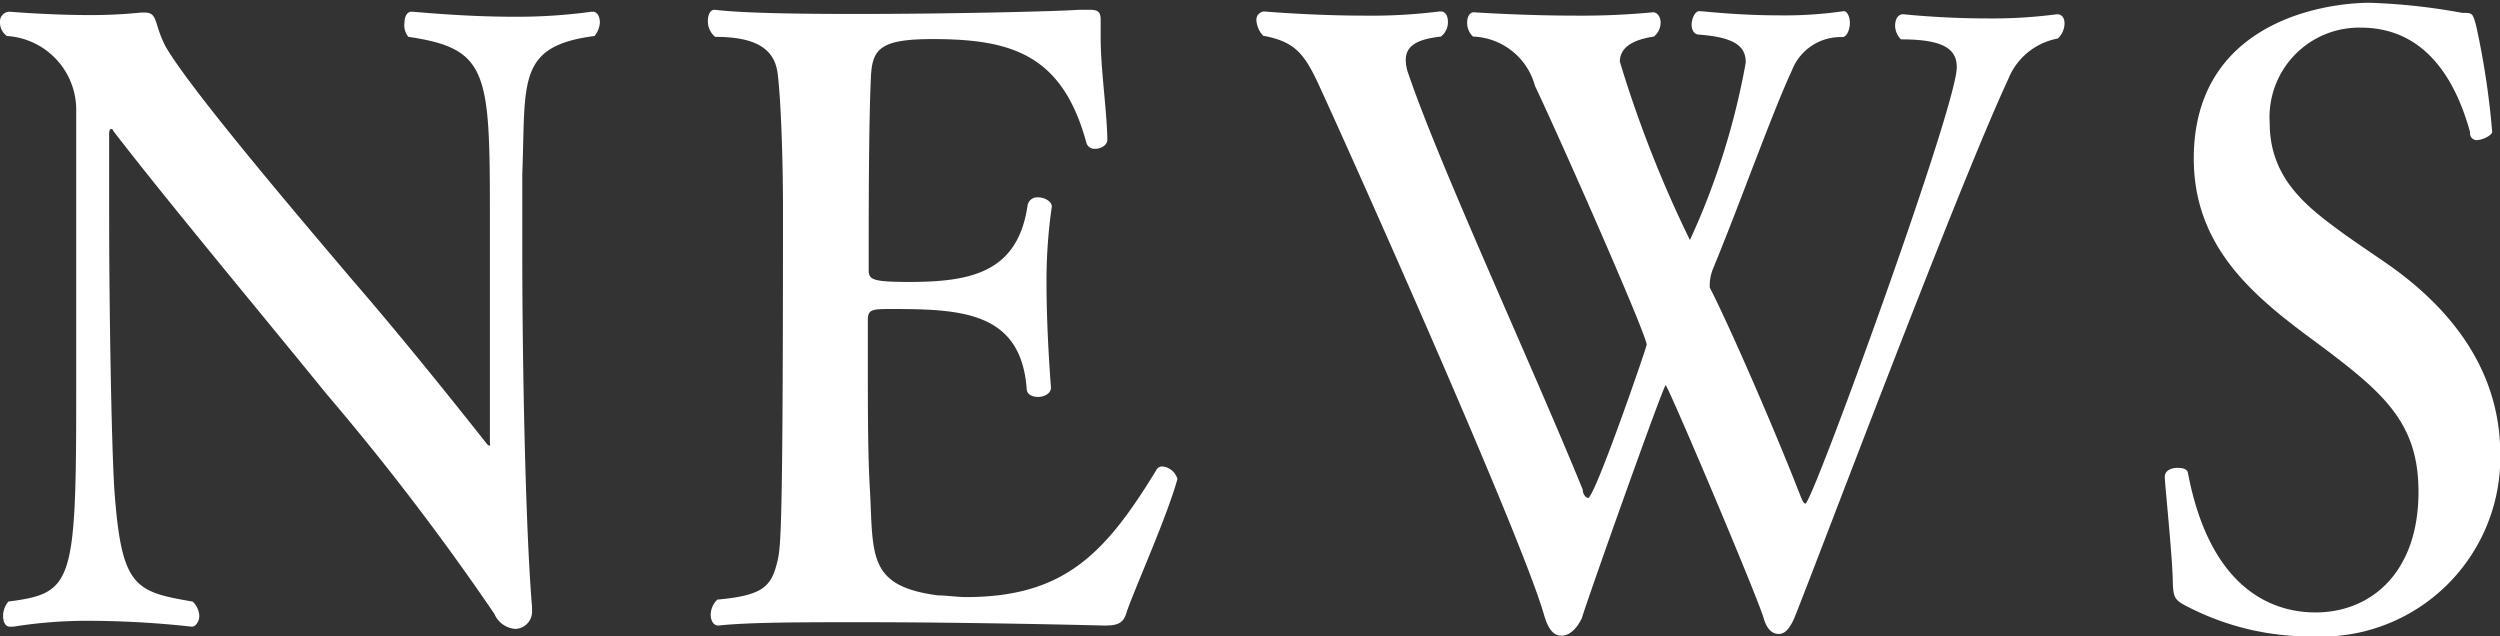 <svg xmlns="http://www.w3.org/2000/svg" width="89.56" height="22.8" viewBox="0 0 89.56 22.8"><rect x="0" y="0" width="89.56" height="22.8" fill="#333333" stroke="none"/><defs><style>.cls-1{fill:#fff;}</style></defs><title>gnav02</title><g id="レイヤー_2" data-name="レイヤー 2"><g id="メニュー"><path class="cls-1" d="M19.22,10.5c0,.6,0,1.59,0,2.79,0,3.84.11,9.87.35,12.72v.12a.62.62,0,0,1-.59.66.88.88,0,0,1-.76-.54,91.43,91.43,0,0,0-6-7.86c-2.29-2.82-5.72-6.93-7.66-9.45,0-.06-.06-.06-.08-.06s-.06.06-.06.15c0,.78,0,1.71,0,2.67,0,3.66.08,8.22.18,10,.25,3.6.71,3.75,2.81,4.11a.75.75,0,0,1,.24.51c0,.21-.13.39-.27.39a34.15,34.15,0,0,0-3.61-.21,16.59,16.59,0,0,0-2.78.21H.86c-.16,0-.24-.18-.24-.39a.82.82,0,0,1,.19-.51c2.29-.3,2.43-.6,2.43-7.38,0-3,0-7.14,0-10.2A2.65,2.65,0,0,0,.76,5.55a.58.58,0,0,1-.25-.48.35.35,0,0,1,.35-.39s1.41.12,2.86.12a17.3,17.3,0,0,0,1.84-.09H5.7c.48,0,.32.42.75,1.23.89,1.53,4.64,5.94,6.7,8.37,1.56,1.8,3.34,4,4.8,5.85.05.06.08.06.11.06s0,0,0-.12V20c0-.27,0-1,0-8,0-5.16-.06-6-2.92-6.42A.65.65,0,0,1,15,5.07c0-.21.09-.39.25-.39s1.8.18,3.69.18a19.48,19.48,0,0,0,2.76-.18h.05c.16,0,.25.18.25.39a.87.87,0,0,1-.19.48C19,5.91,19.35,7.2,19.22,10.5Z" transform="translate(-0.51 -4.26)"/><path class="cls-1" d="M40.87,26.19c-.1.39-.32.48-.78.48,0,0-4.64-.12-8.75-.12-2.05,0-4,0-5.1.12h0c-.17,0-.27-.18-.27-.39a.76.76,0,0,1,.24-.54c1.67-.15,1.94-.48,2.16-1.41.11-.54.19-1,.19-12.54,0-1.95-.08-4-.19-4.89s-.78-1.32-2.24-1.32A.71.71,0,0,1,25.87,5c0-.21.08-.39.24-.39h0c1,.12,2.94.15,5.07.15,3.35,0,7.13-.09,8-.15h.35c.3,0,.41.06.41.36v.15c0,.15,0,.3,0,.48,0,1.14.22,2.58.24,3.66,0,.21-.24.33-.43.33a.3.3,0,0,1-.32-.21c-.86-3.18-2.7-3.72-5.51-3.72-1.89,0-2.16.36-2.21,1.35-.08,1.74-.08,4.8-.08,6.9,0,.36.08.45,1.46.45,2.24,0,3.88-.36,4.23-2.73a.35.35,0,0,1,.38-.3c.24,0,.49.15.49.33v0A18.54,18.54,0,0,0,38,14.34c0,1.89.16,3.78.16,3.81v0c0,.21-.25.33-.46.33s-.41-.09-.41-.3c-.21-2.7-2.24-2.85-4.77-2.85-.76,0-.92,0-.92.39s0,1.05,0,1.86c0,1.38,0,3.09.08,4.32.11,2.31-.05,3.36,2.43,3.69.33,0,.68.06,1,.06,3.53,0,5-1.56,6.83-4.56a.23.23,0,0,1,.21-.12.62.62,0,0,1,.54.45v0C42.33,22.74,41.17,25.32,40.87,26.19Z" transform="translate(-0.51 -4.26)"/><path class="cls-1" d="M72.46,7.08c-1.86,4-6.88,17.37-7.67,19.32-.16.36-.32.57-.56.57s-.43-.18-.54-.57c-.25-.84-3.43-8.34-3.51-8.34s-2.86,7.83-3,8.34c-.14.3-.38.6-.68.63s-.51-.18-.67-.72c-.73-2.61-6.4-15.36-8.07-19-.54-1.17-.89-1.56-2-1.77A.91.91,0,0,1,45.52,5a.3.3,0,0,1,.27-.33s1.73.15,3.59.15a19.37,19.37,0,0,0,2.7-.15h.05c.17,0,.25.18.25.36a.65.65,0,0,1-.25.54c-.8.09-1.26.3-1.26.84a1.45,1.45,0,0,0,.1.51c1.11,3.27,4.43,10.44,6.24,14.88,0,.18.13.3.19.3.24,0,2.1-5.4,2.1-5.49,0-.36-3.1-7.38-4-9.27a2.39,2.39,0,0,0-2.22-1.77.66.66,0,0,1-.21-.51c0-.18.08-.36.24-.36,0,0,1.75.12,3.64.12a26.88,26.88,0,0,0,2.78-.12h0c.16,0,.27.18.27.36a.65.65,0,0,1-.24.51c-.81.12-1.22.42-1.22.9a42.6,42.6,0,0,0,2.51,6.39,26.3,26.3,0,0,0,2-6.36c0-.57-.37-.9-1.67-1-.19,0-.27-.18-.27-.36s.11-.48.27-.48,1.35.15,2.86.15a14.67,14.67,0,0,0,2.32-.15h0c.13,0,.22.21.22.42s-.09.48-.25.51a1.87,1.87,0,0,0-1.83,1.2c-.7,1.5-1.86,4.77-2.84,7.14a1.65,1.65,0,0,0-.1.48c0,.06,0,.12,0,.15C62.42,15.84,64,19.44,65,22c.08.21.13.3.19.3.24,0,5.42-14.22,5.42-15.63,0-.69-.54-1-2-1a.72.72,0,0,1-.21-.48c0-.24.1-.42.29-.42,0,0,1.38.15,3,.15a17.62,17.62,0,0,0,2.51-.15h0c.19,0,.27.15.27.33a.76.76,0,0,1-.24.54A2.37,2.37,0,0,0,72.46,7.08Z" transform="translate(-0.51 -4.26)"/><path class="cls-1" d="M83.37,27.06A9.59,9.59,0,0,1,78.89,26c-.48-.24-.51-.33-.54-.81,0-.84-.27-3.42-.29-3.84,0-.24.24-.33.46-.33s.35.06.37.18c.84,4.41,3.27,5,4.57,5,2,0,3.69-1.44,3.69-4.32,0-2.61-1.37-3.66-4.05-5.64-2-1.5-4-3.24-4-6.3,0-4.8,4.51-5.58,6.32-5.58a22,22,0,0,1,3.29.36c.38,0,.38,0,.51.48a29,29,0,0,1,.57,3.78c0,.12-.33.3-.57.3A.24.24,0,0,1,89,9c-.68-2.46-2-3.75-3.92-3.75a3.21,3.21,0,0,0-3.26,3.42c0,2.07,1.46,3.09,2.7,4,.51.36,1,.69,1.45,1,2,1.38,4.11,3.57,4.11,6.87A6.42,6.42,0,0,1,83.37,27.06Z" transform="translate(-0.51 -4.26)"/></g></g></svg>
